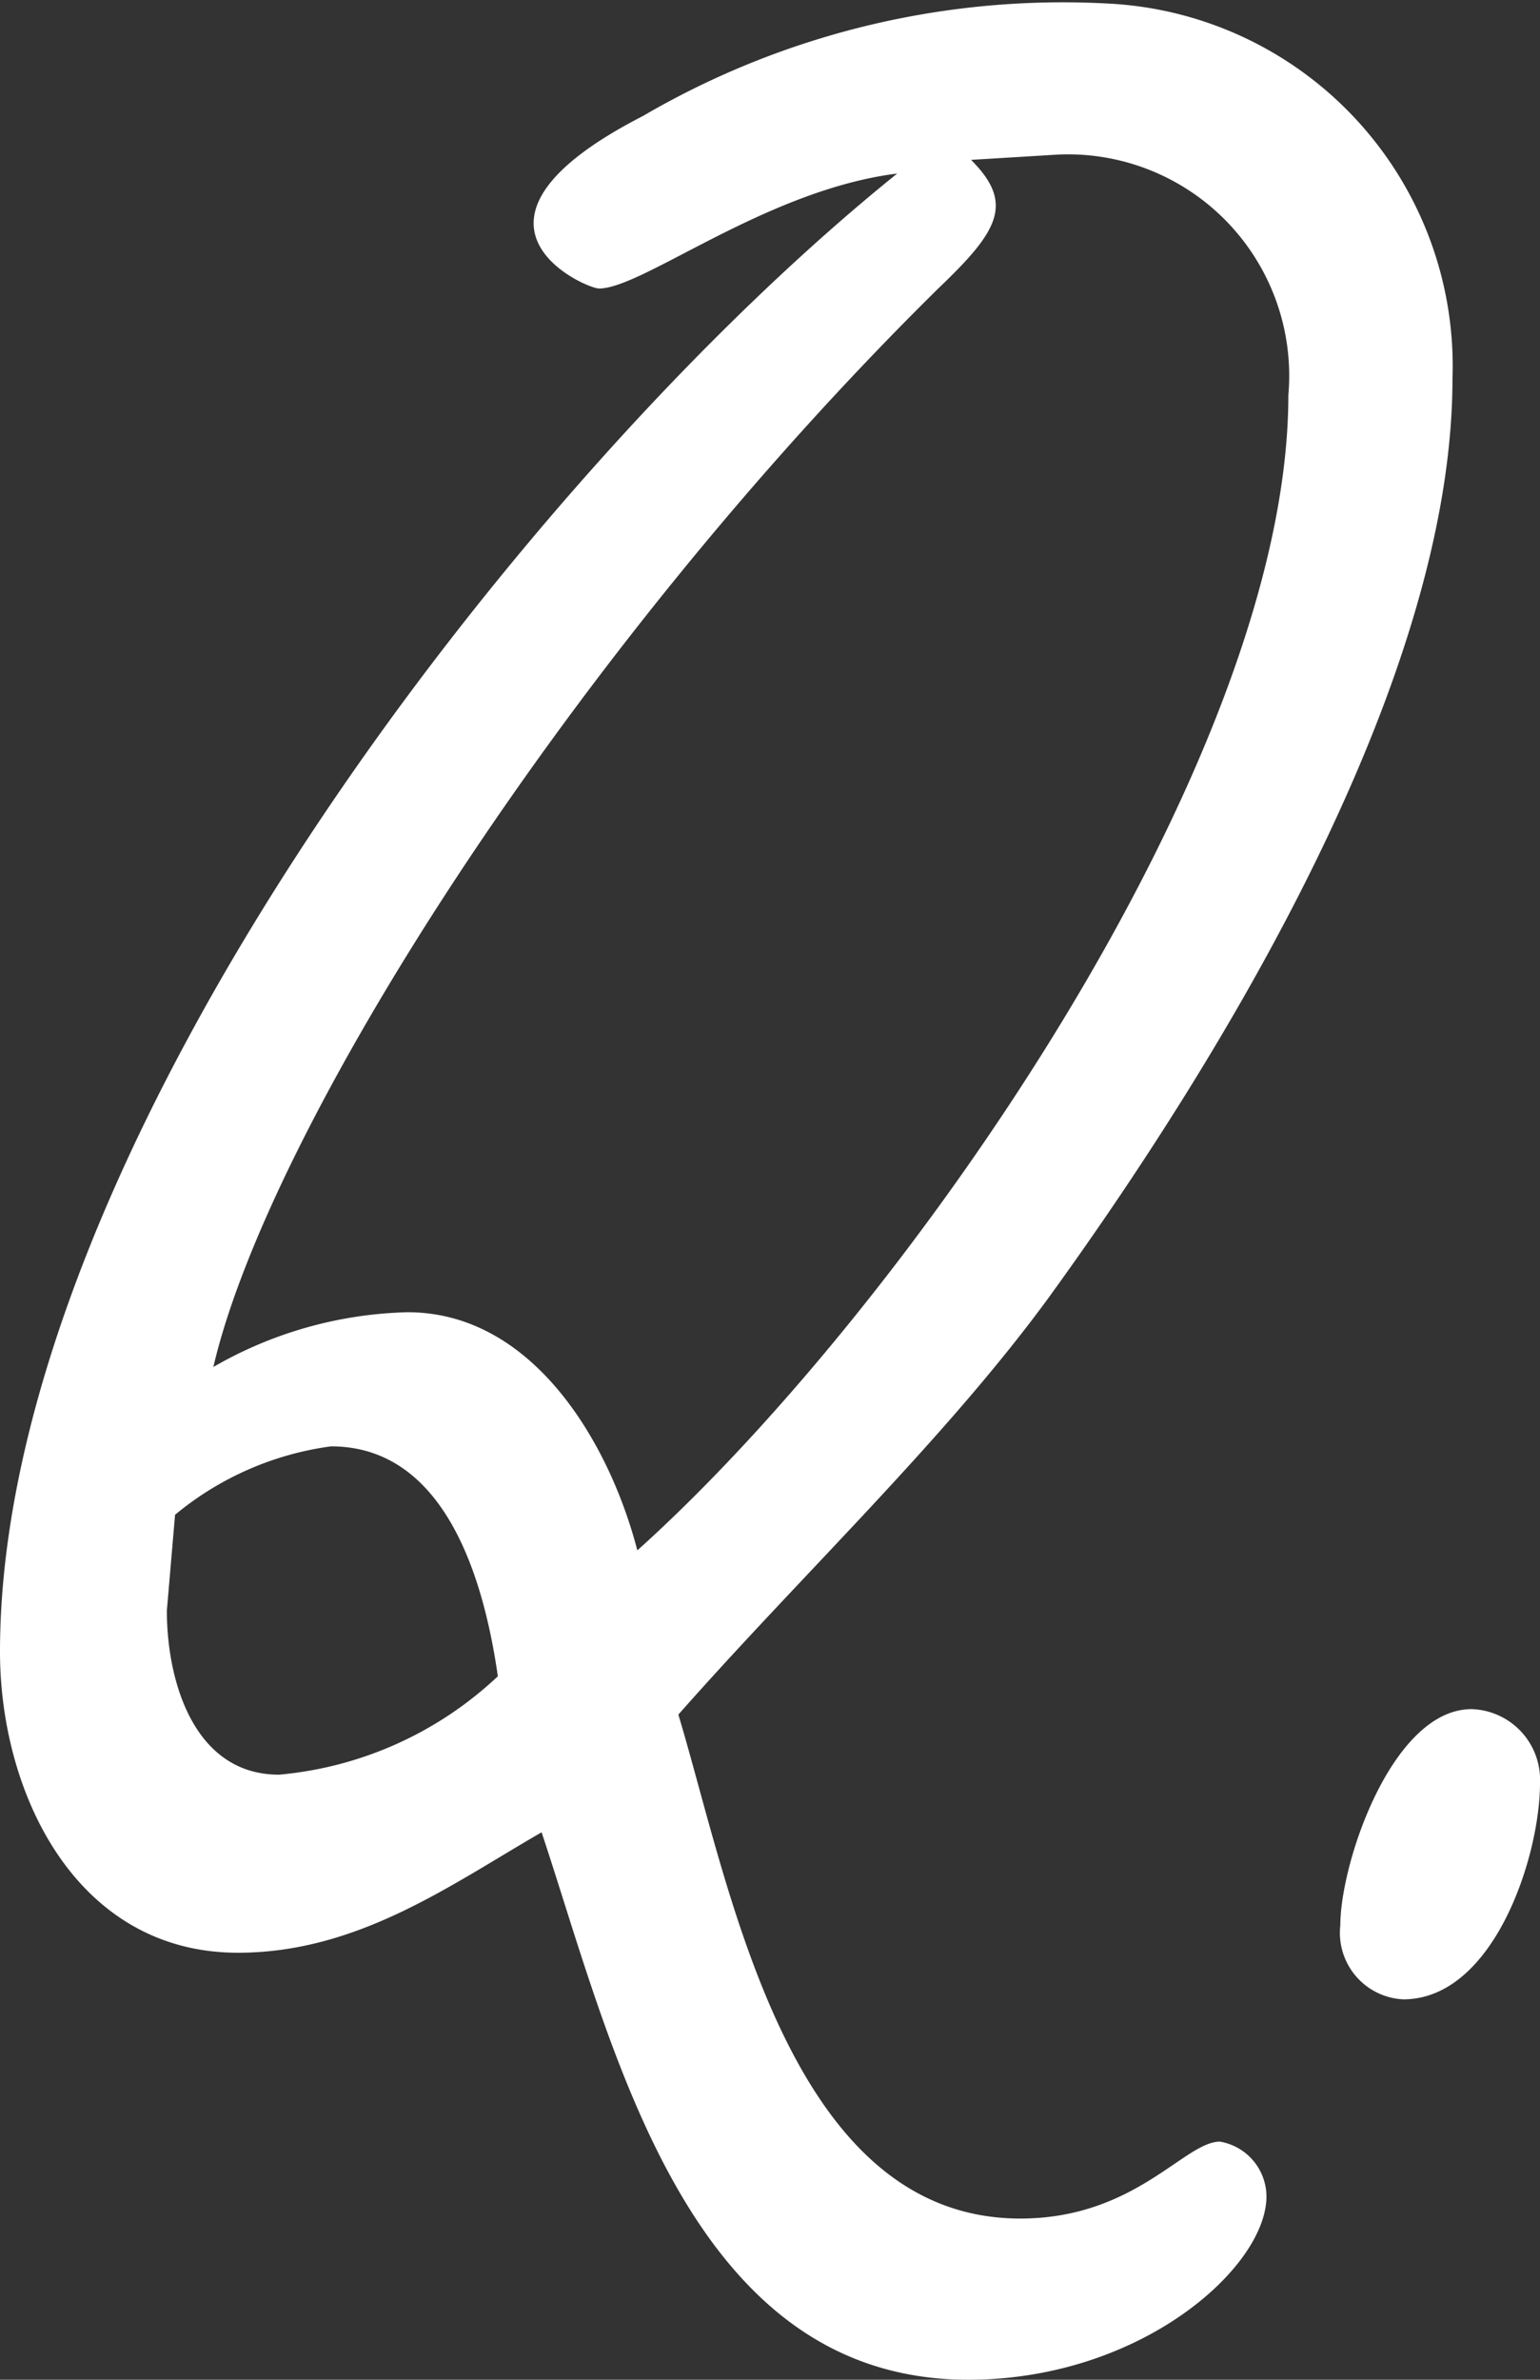 <svg xmlns="http://www.w3.org/2000/svg" width="20.831" height="32.168"><rect width="100%" height="100%" fill="#333333" stroke="none"/><path data-name="パス 2126" d="M8.621 20.957c-.374-1.443-1.406-3.219-3.108-3.219a5.513 5.513 0 00-2.627.74c.74-3.182 4.773-9.62 9.805-14.578.814-.777 1.036-1.147.444-1.739l1.184-.072a2.993 2.993 0 013.108 3.254c0 4.958-5.217 12.395-8.806 15.614zm-6.253-.481a4.171 4.171 0 012.109-.925c1.554 0 2.072 1.813 2.257 3.108a4.955 4.955 0 01-2.96 1.33c-1.147 0-1.517-1.256-1.517-2.218zM19.647 5.121A4.906 4.906 0 0015.059.052a11.267 11.267 0 00-6.364 1.517C5.883 3.012 7.918 3.9 8.103 3.9c.592 0 2.257-1.332 4.033-1.554C7.03 6.453 0 15.589 0 22.326c0 1.924 1.036 4.07 3.219 4.07 1.628 0 2.886-.925 4.107-1.628.962 2.886 1.961 7.4 5.772 7.4 2.331 0 4.033-1.517 4.033-2.479a.757.757 0 00-.629-.74c-.481 0-1.147 1.04-2.701 1.04-3.145 0-3.922-4.481-4.625-6.812 1.665-1.887 3.589-3.7 5-5.624 2.363-3.256 5.471-8.364 5.471-12.432zm.259 17.982c-1.073 0-1.776 2.072-1.776 2.923a.9.9 0 00.851 1c1.221 0 1.85-1.924 1.85-2.923a.956.956 0 00-.925-1z" fill="#fff"/></svg>